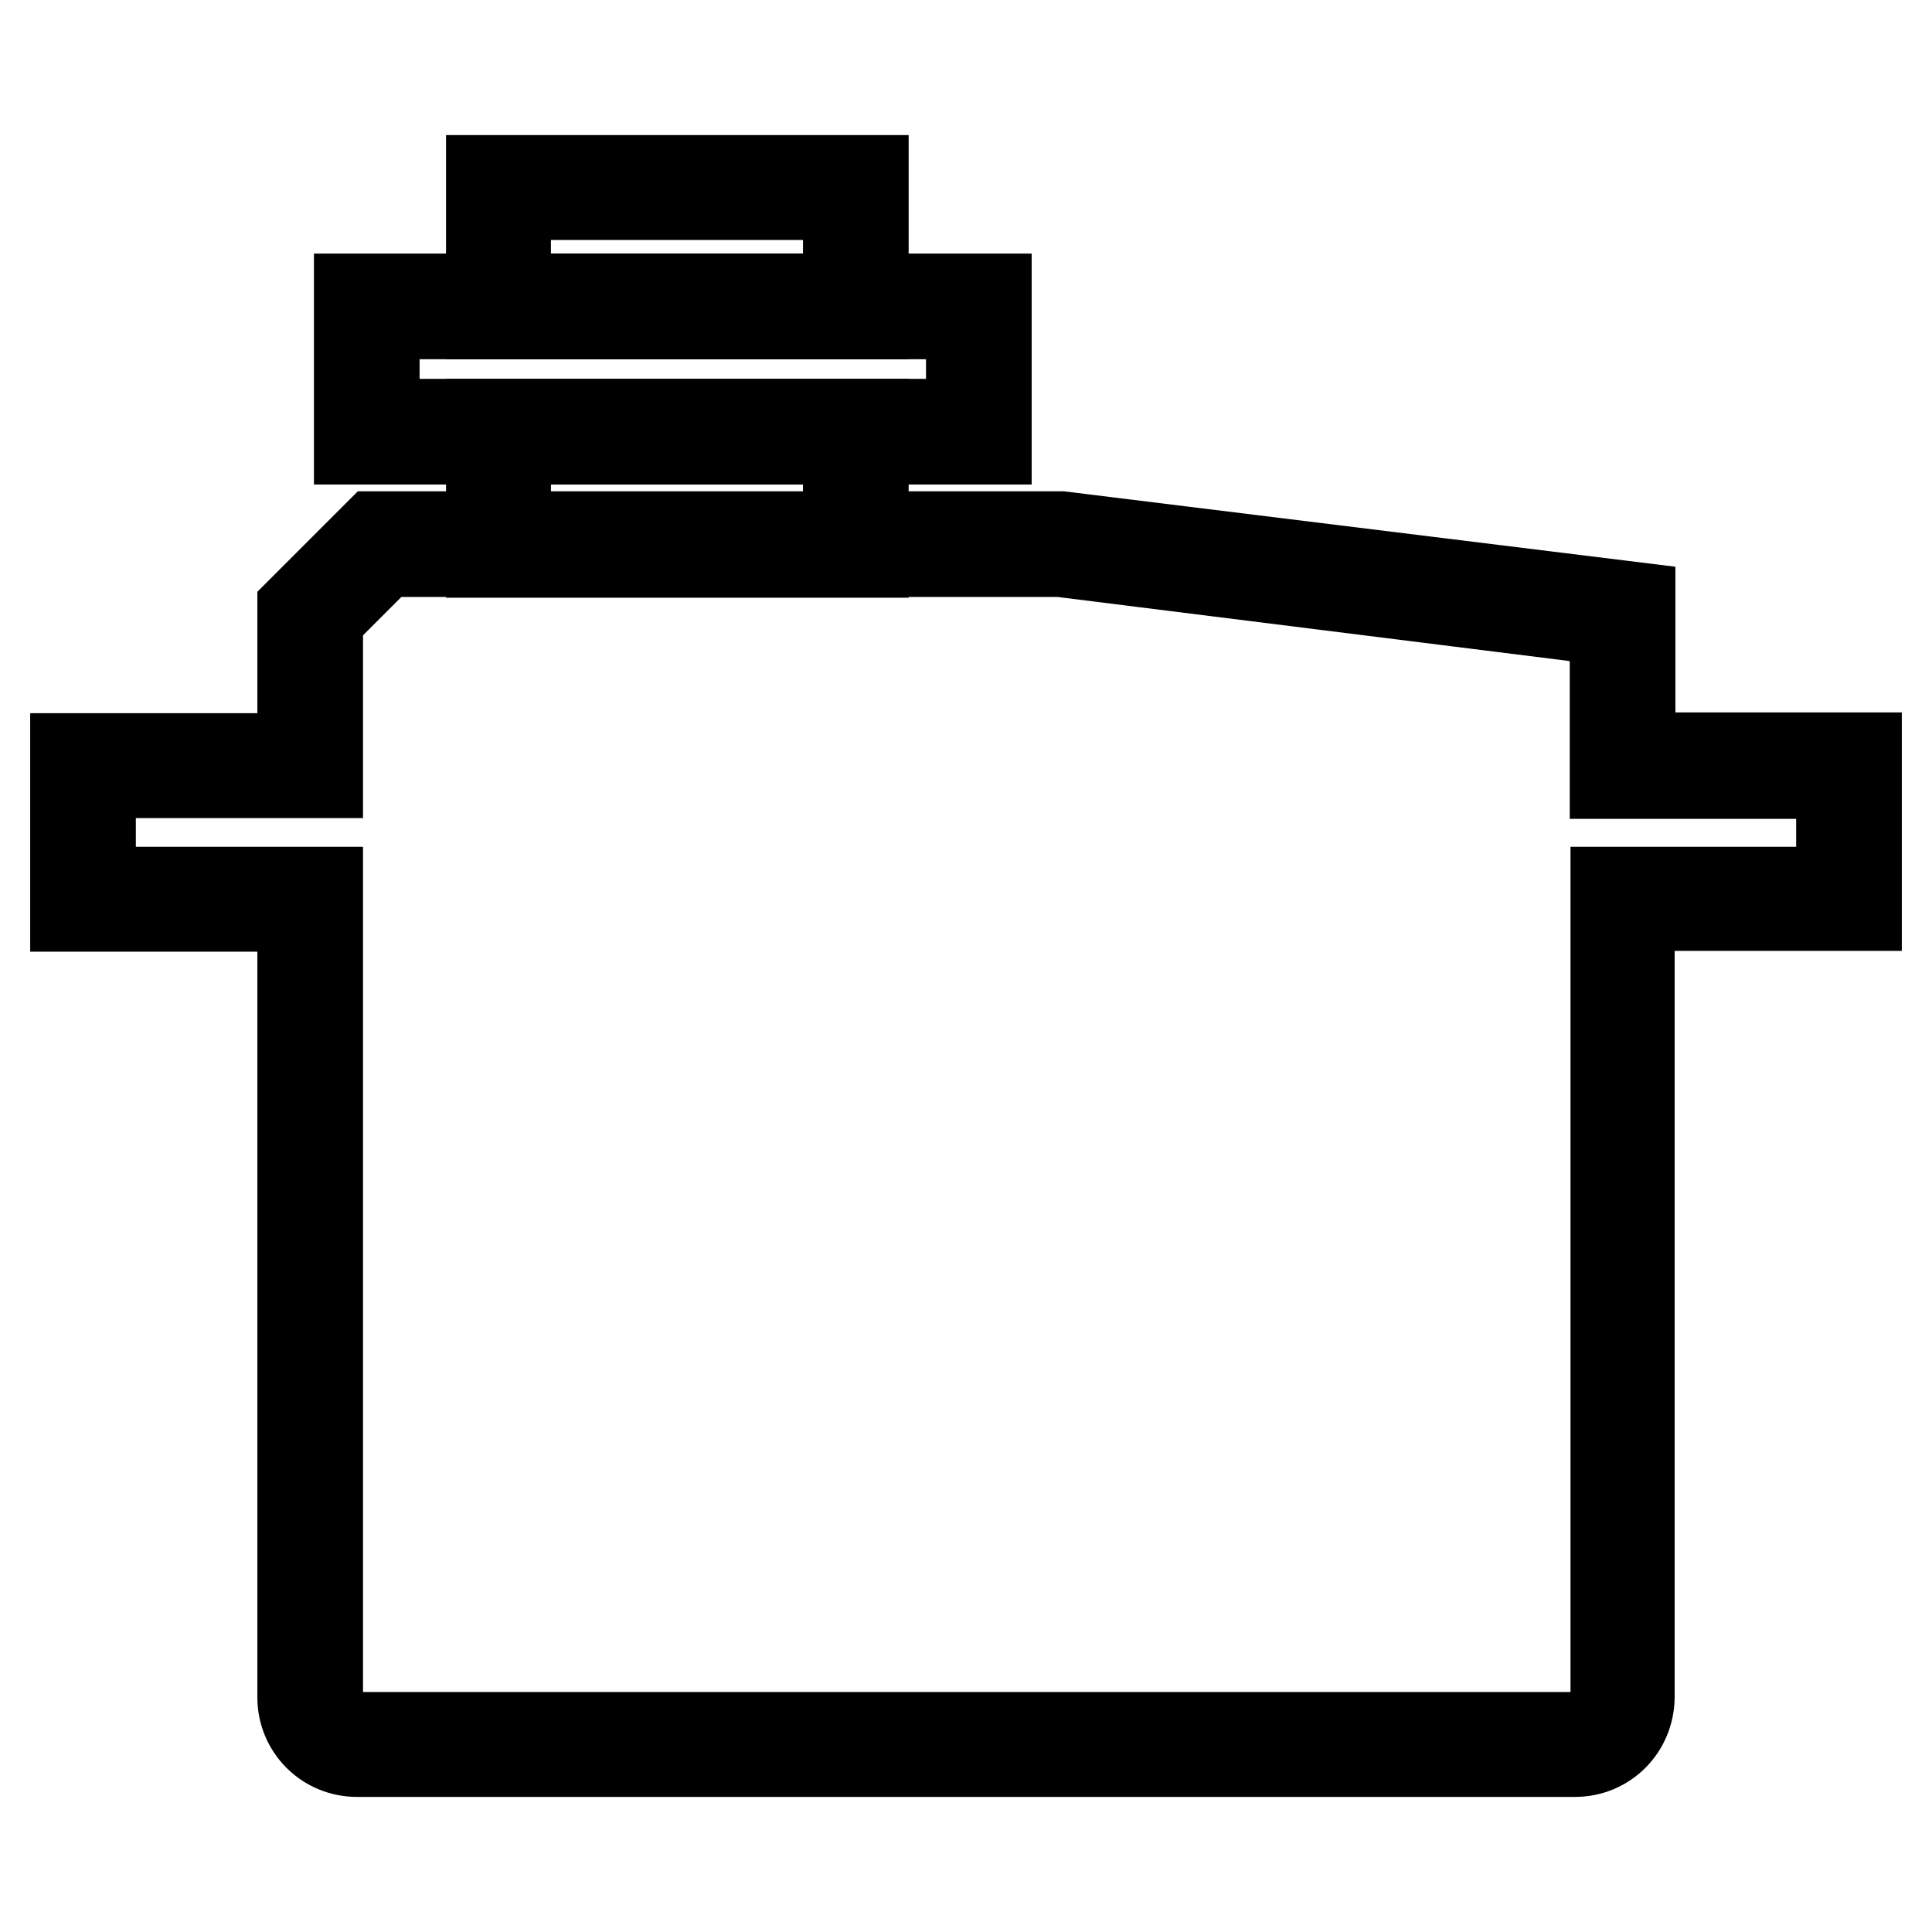 <?xml version="1.0" encoding="utf-8"?>
<!-- Svg Vector Icons : http://www.onlinewebfonts.com/icon -->
<!DOCTYPE svg PUBLIC "-//W3C//DTD SVG 1.1//EN" "http://www.w3.org/Graphics/SVG/1.1/DTD/svg11.dtd">
<svg version="1.1" xmlns="http://www.w3.org/2000/svg" xmlns:xlink="http://www.w3.org/1999/xlink" x="0px" y="0px" viewBox="0 0 256 256" enable-background="new 0 0 256 256" xml:space="preserve">
<g> <path stroke-width="12" fill-opacity="0" stroke="#000000"  d="M130.7,58.2H47.6V39.6h83.1V58.2z M49.6,56.2h79.1V41.6H49.6V56.2z"/> <path stroke-width="12" fill-opacity="0" stroke="#000000"  d="M215,119.1h30.1v-17.6h-30.1V81.4l-74.4-9.2H50.3l-9.2,9.2v20.1H10.9v17.6H41v105.7c0,3.4,2.8,6.3,6.3,6.3 h161.4c3.4,0,6.3-2.8,6.3-6.3L215,119.1L215,119.1z"/> <path stroke-width="12" fill-opacity="0" stroke="#000000"  d="M208.7,232.1H47.3c-4,0-7.2-3.2-7.2-7.2V120.1H10v-19.6h30.1V80.9l9.8-9.8h90.7l75.4,9.3v20H246v19.6h-30.1 v104.8C215.9,228.9,212.7,232.1,208.7,232.1L208.7,232.1z M12,118.2h30.1v106.7c0,2.9,2.4,5.3,5.3,5.3h161.4c2.9,0,5.3-2.4,5.3-5.3 V118.2H244v-15.7H214V82.3l-73.5-9.2H50.7l-8.6,8.6v20.7H12V118.2L12,118.2z M114.4,41.6H65.1V23.9h49.3V41.6z M67,39.6h45.4V25.8 H67V39.6z"/> <path stroke-width="12" fill-opacity="0" stroke="#000000"  d="M114.4,73.2H65.1v-17h49.3V73.2z M67,71.2h45.4V58.2H67V71.2z"/></g>
</svg>